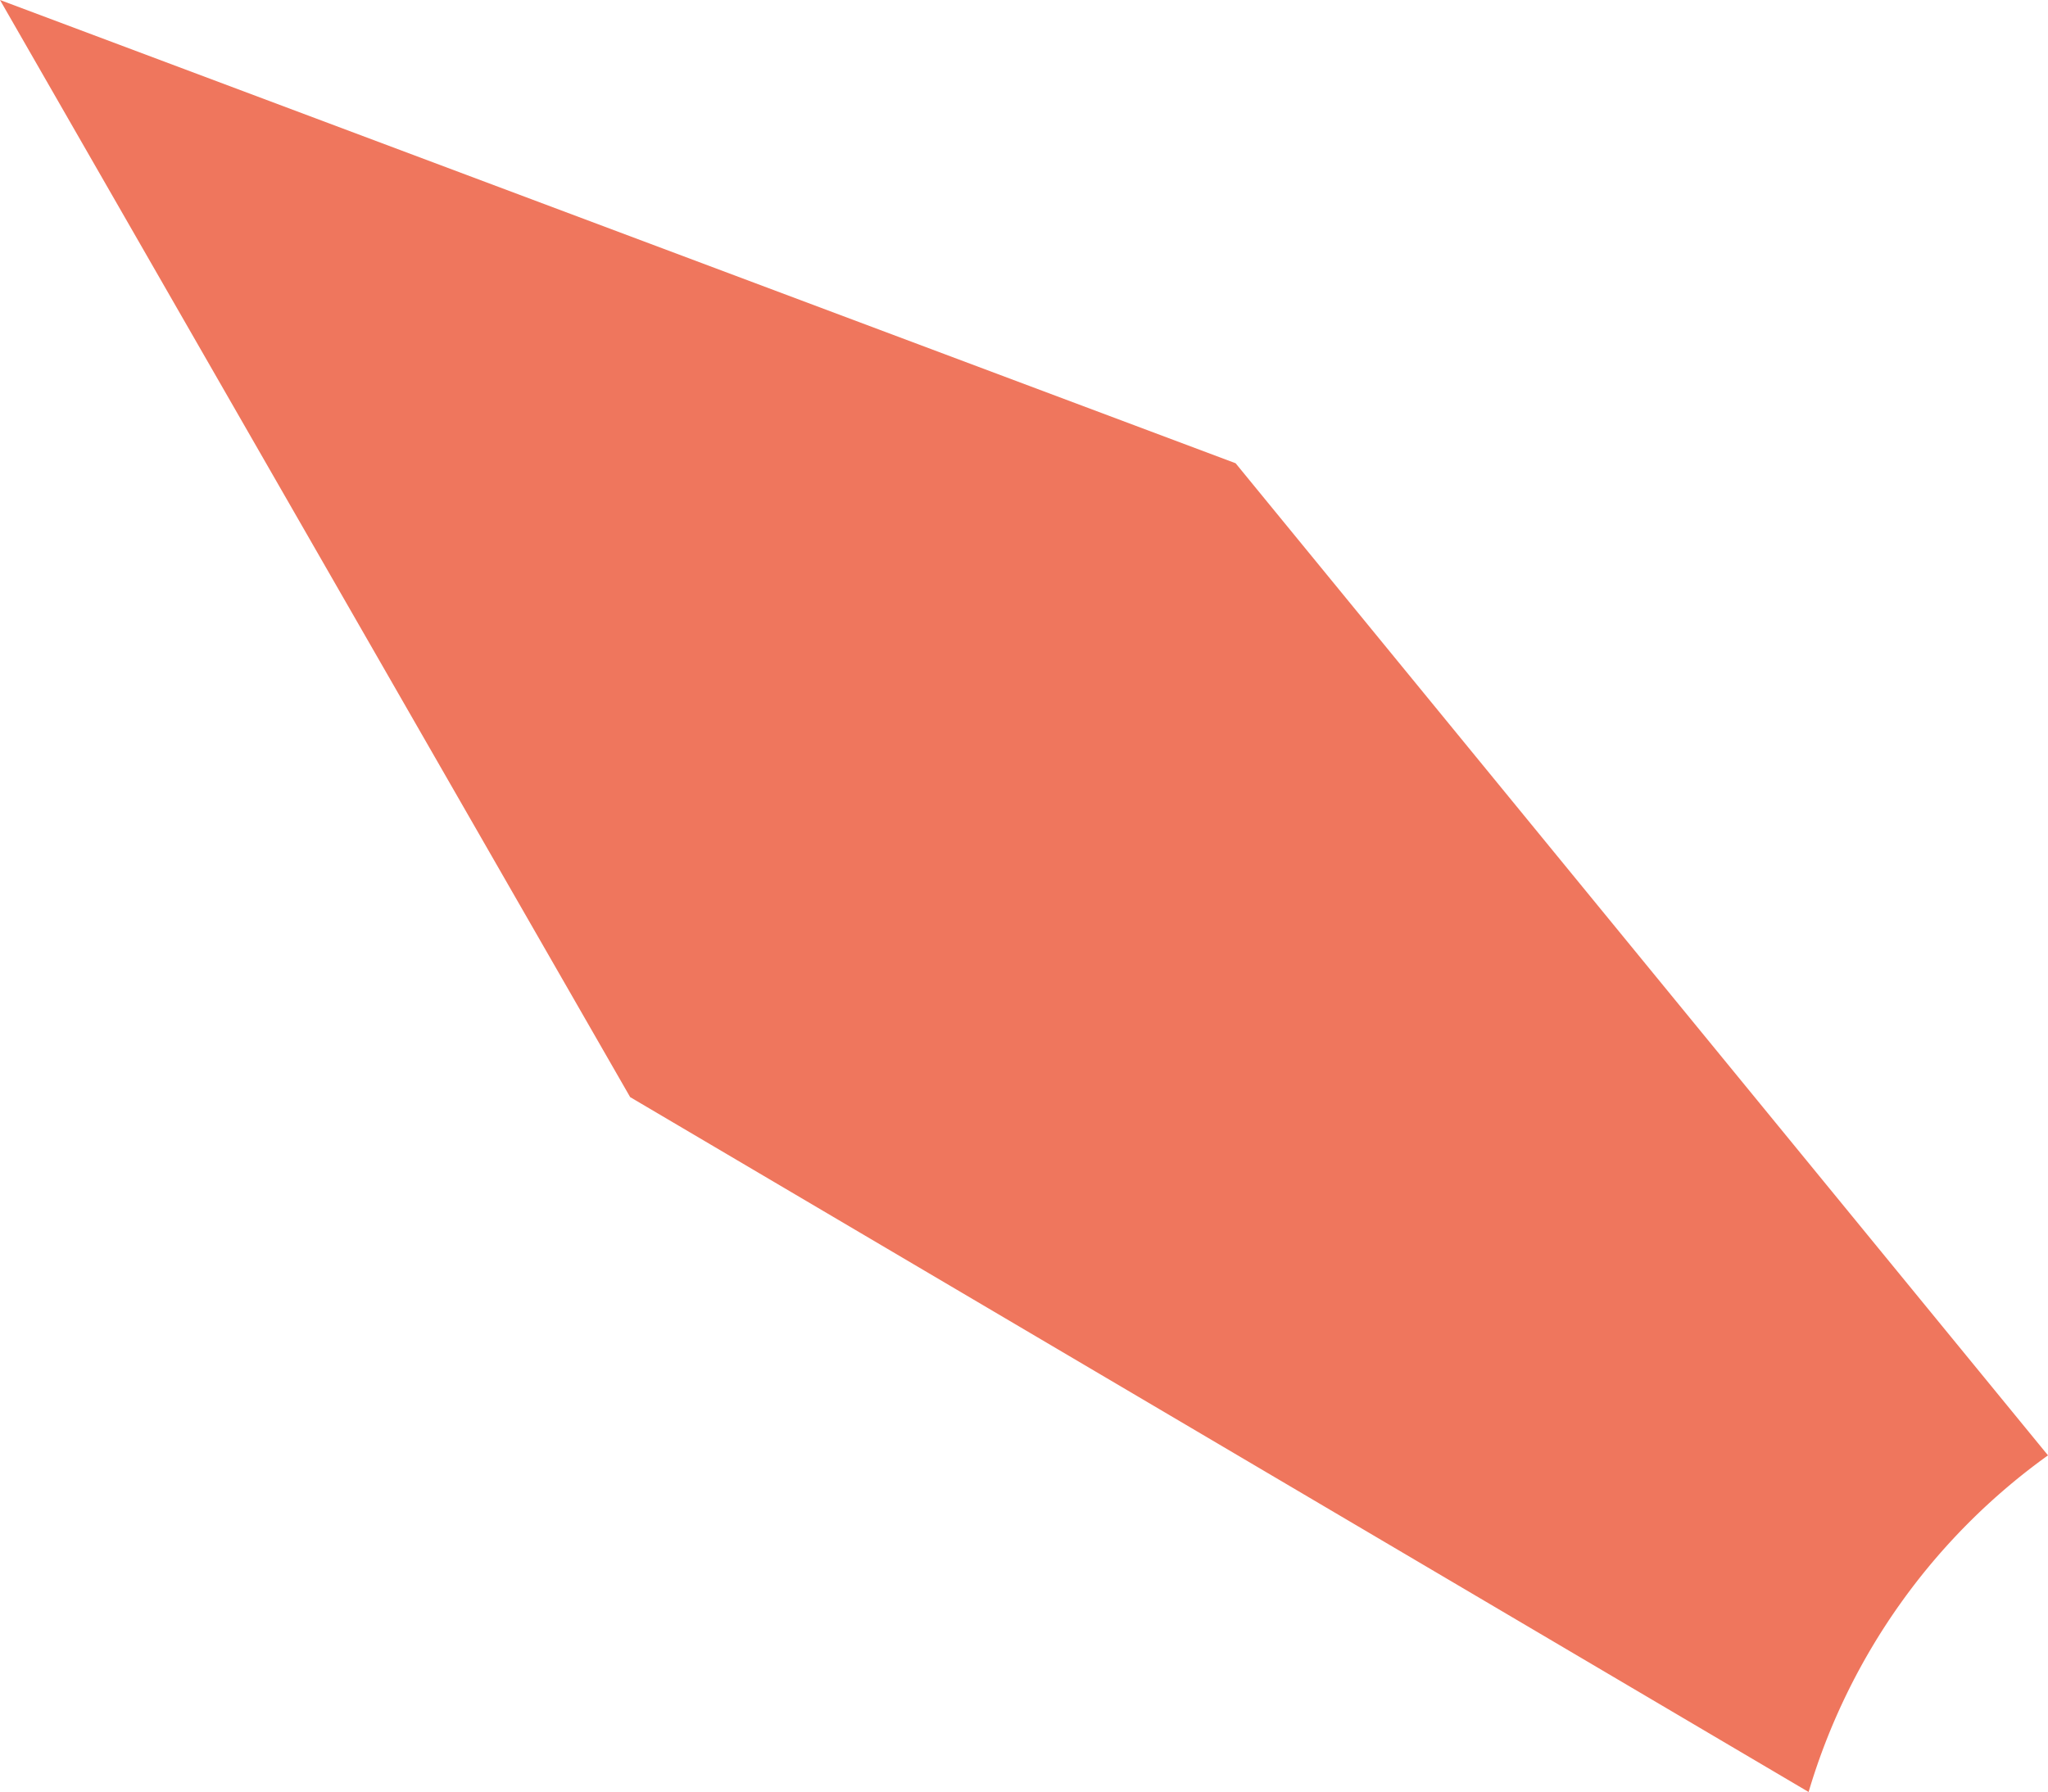 <svg xmlns="http://www.w3.org/2000/svg" viewBox="0 0 26.52 23.21"><defs><style>.cls-1{fill:#ef765d;}</style></defs><g id="Layer_2" data-name="Layer 2"><g id="Layer_1-2" data-name="Layer 1"><path class="cls-1" d="M26.52,18.85a8.25,8.25,0,0,0-3.1,4.36l-15.26-9L0,0,16,6Z"/></g></g></svg>